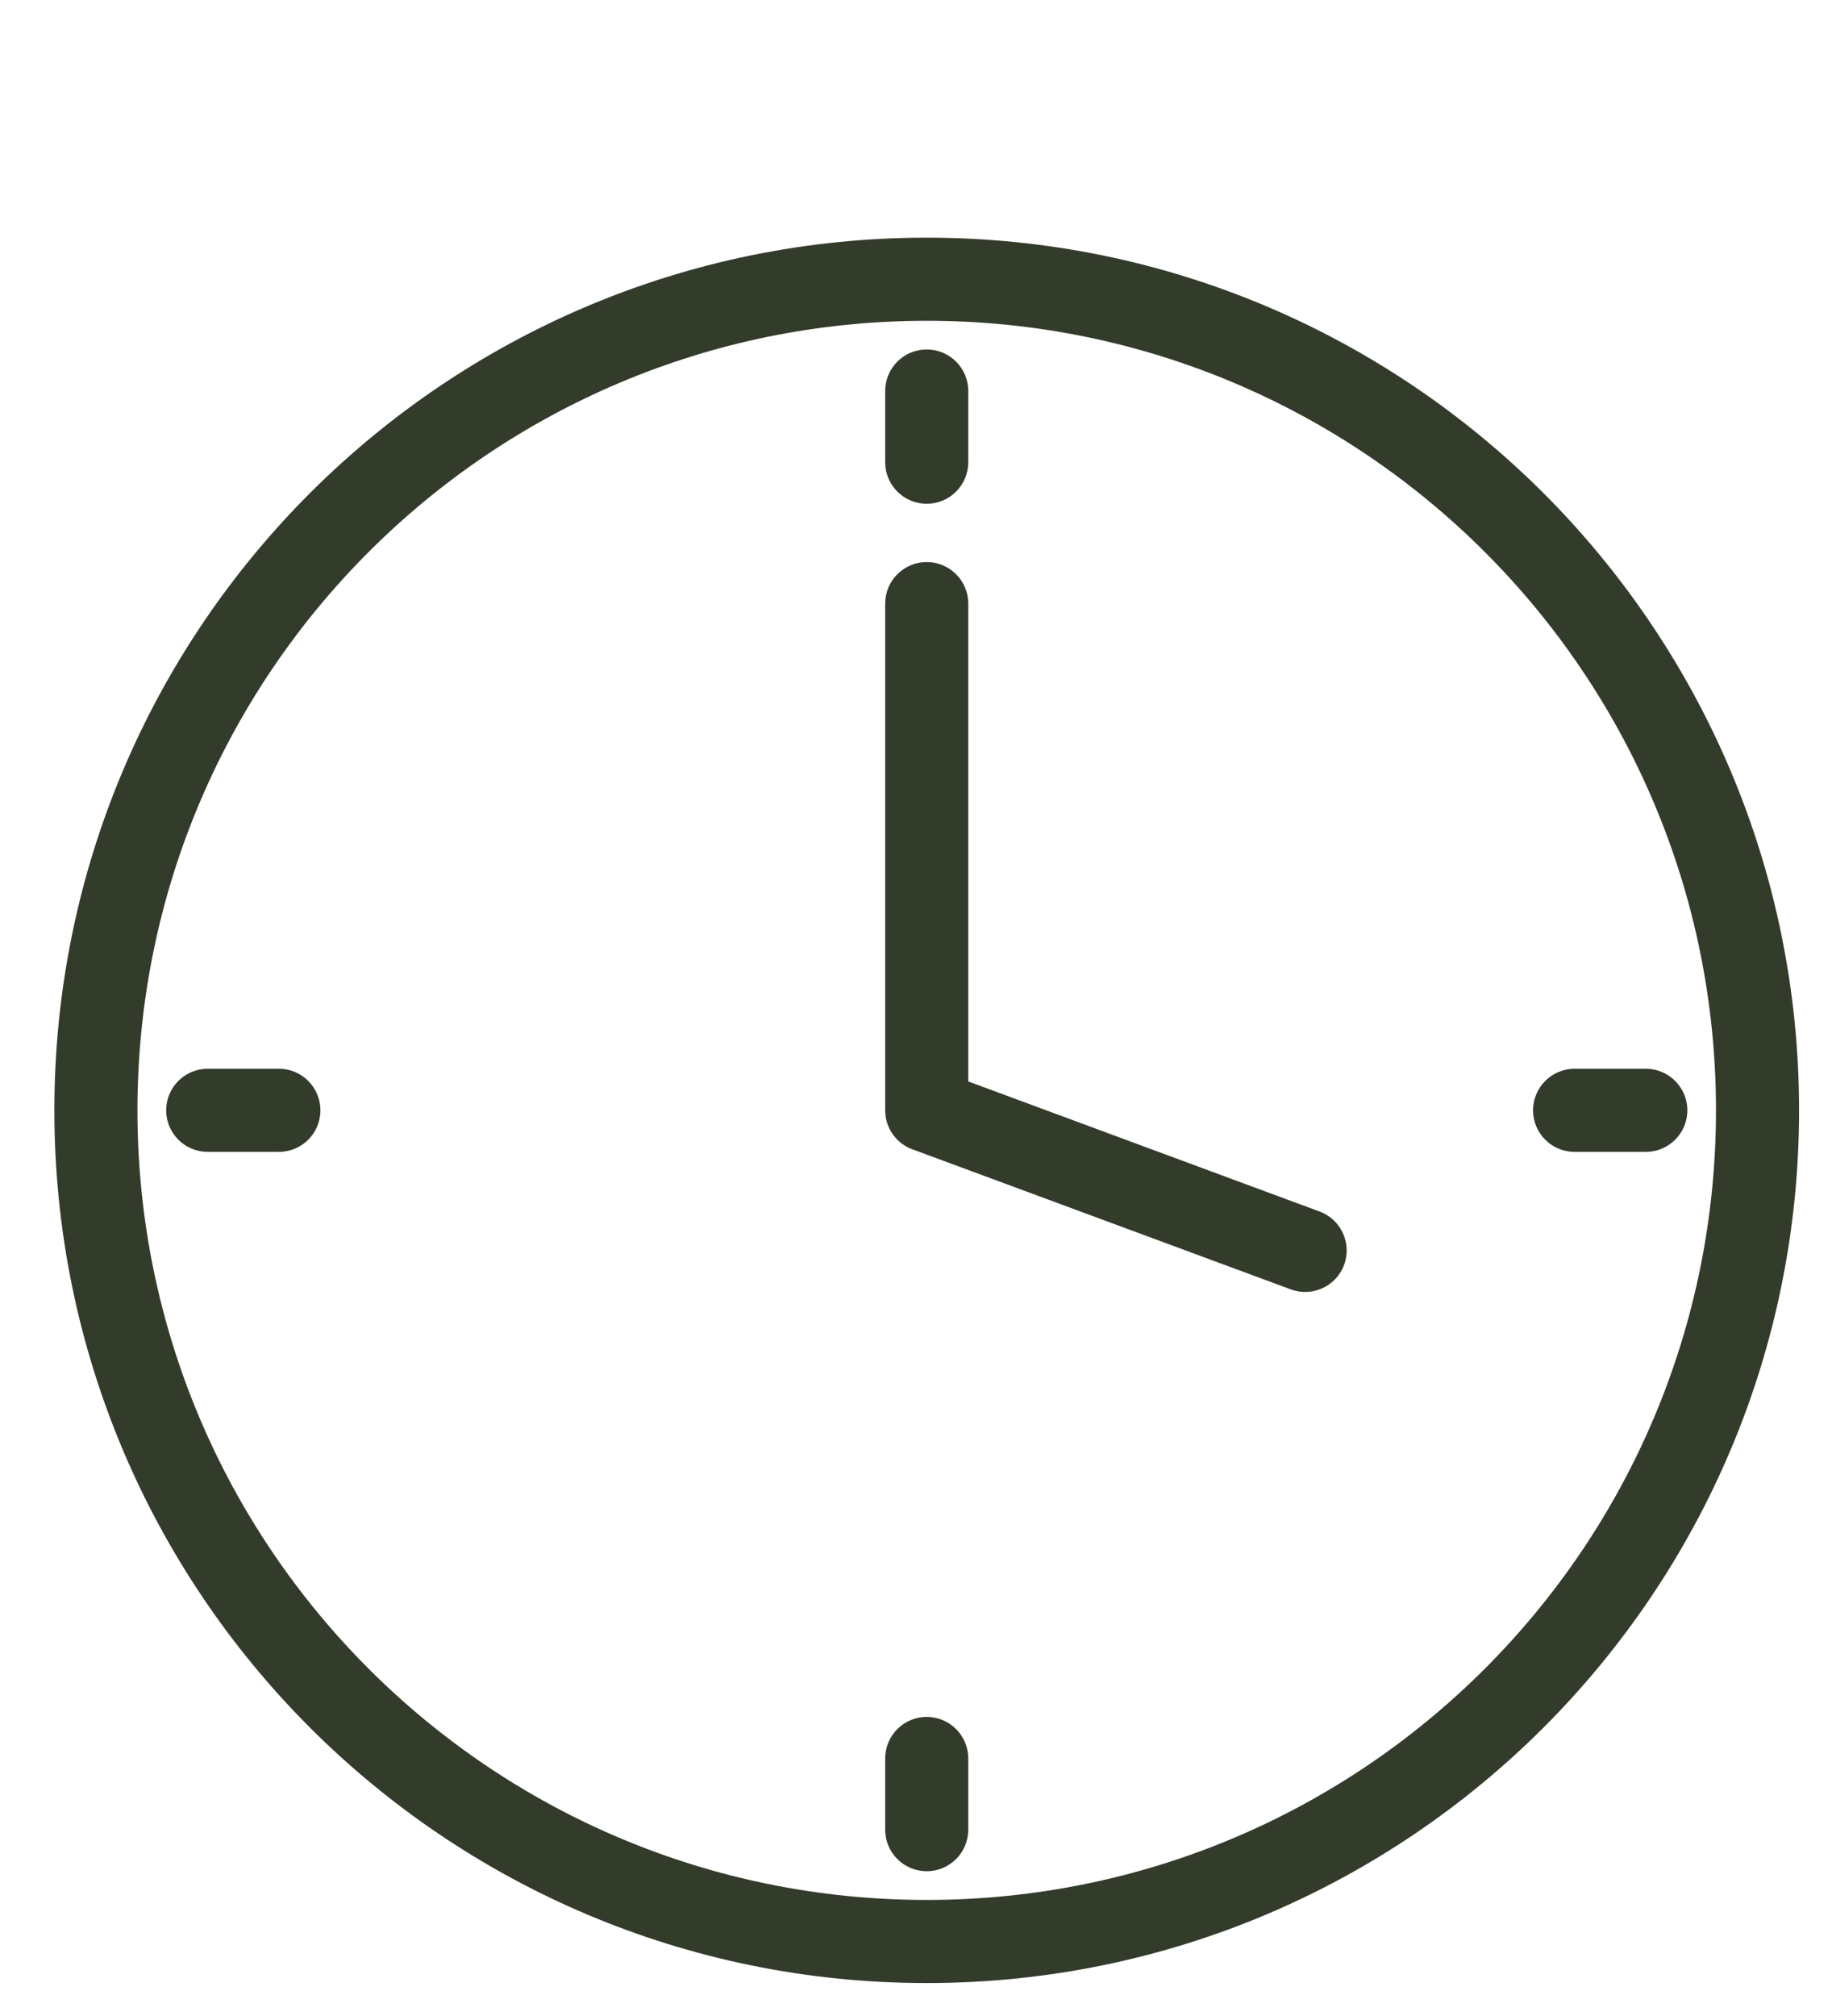 <svg xmlns="http://www.w3.org/2000/svg" width="40" height="44" viewBox="0 0 40 44" fill="none"><g clip-path="url(#clip0_2_755)"><path d="M20.234 5.187C25.494 5.187 30.257 7.32 33.703 10.765C37.149 14.211 39.281 18.974 39.281 24.234C39.281 29.494 37.149 34.257 33.703 37.703C30.257 41.149 25.494 43.281 20.234 43.281C14.974 43.281 10.211 41.149 6.765 37.703C3.32 34.257 1.187 29.494 1.187 24.234C1.187 18.974 3.32 14.211 6.765 10.765C10.211 7.32 14.974 5.187 20.234 5.187ZM19.327 13.174C19.327 12.674 19.733 12.267 20.234 12.267C20.735 12.267 21.141 12.674 21.141 13.174V23.603L28.809 26.441C29.279 26.613 29.52 27.134 29.348 27.604C29.176 28.073 28.654 28.314 28.185 28.142L19.962 25.099C19.594 24.983 19.327 24.639 19.327 24.233V13.174ZM19.327 8.534C19.327 8.033 19.733 7.627 20.234 7.627C20.735 7.627 21.141 8.033 21.141 8.534V10.088C21.141 10.589 20.735 10.995 20.234 10.995C19.733 10.995 19.327 10.589 19.327 10.088V8.534ZM4.535 25.14C4.034 25.14 3.628 24.734 3.628 24.233C3.628 23.733 4.034 23.326 4.535 23.326H6.089C6.59 23.326 6.996 23.733 6.996 24.233C6.996 24.734 6.59 25.14 6.089 25.14H4.535ZM34.38 25.14C33.879 25.14 33.473 24.734 33.473 24.233C33.473 23.733 33.879 23.326 34.38 23.326H35.935C36.435 23.326 36.842 23.733 36.842 24.233C36.842 24.734 36.435 25.14 35.935 25.14H34.38ZM19.327 38.379C19.327 37.879 19.733 37.472 20.234 37.472C20.735 37.472 21.141 37.879 21.141 38.379V39.933C21.141 40.434 20.735 40.84 20.234 40.84C19.733 40.84 19.327 40.434 19.327 39.933V38.379ZM32.42 12.048C29.303 8.931 24.993 7.001 20.234 7.001C15.475 7.001 11.165 8.931 8.048 12.048C4.931 15.165 3.001 19.475 3.001 24.234C3.001 28.993 4.931 33.303 8.048 36.42C11.165 39.538 15.475 41.467 20.234 41.467C24.993 41.467 29.303 39.538 32.42 36.42C35.538 33.303 37.467 28.993 37.467 24.234C37.467 19.475 35.538 15.165 32.42 12.048Z" fill="#333B2B"></path></g><defs><clipPath id="clip0_2_755"><rect width="40" height="44" fill="white"></rect></clipPath></defs></svg>